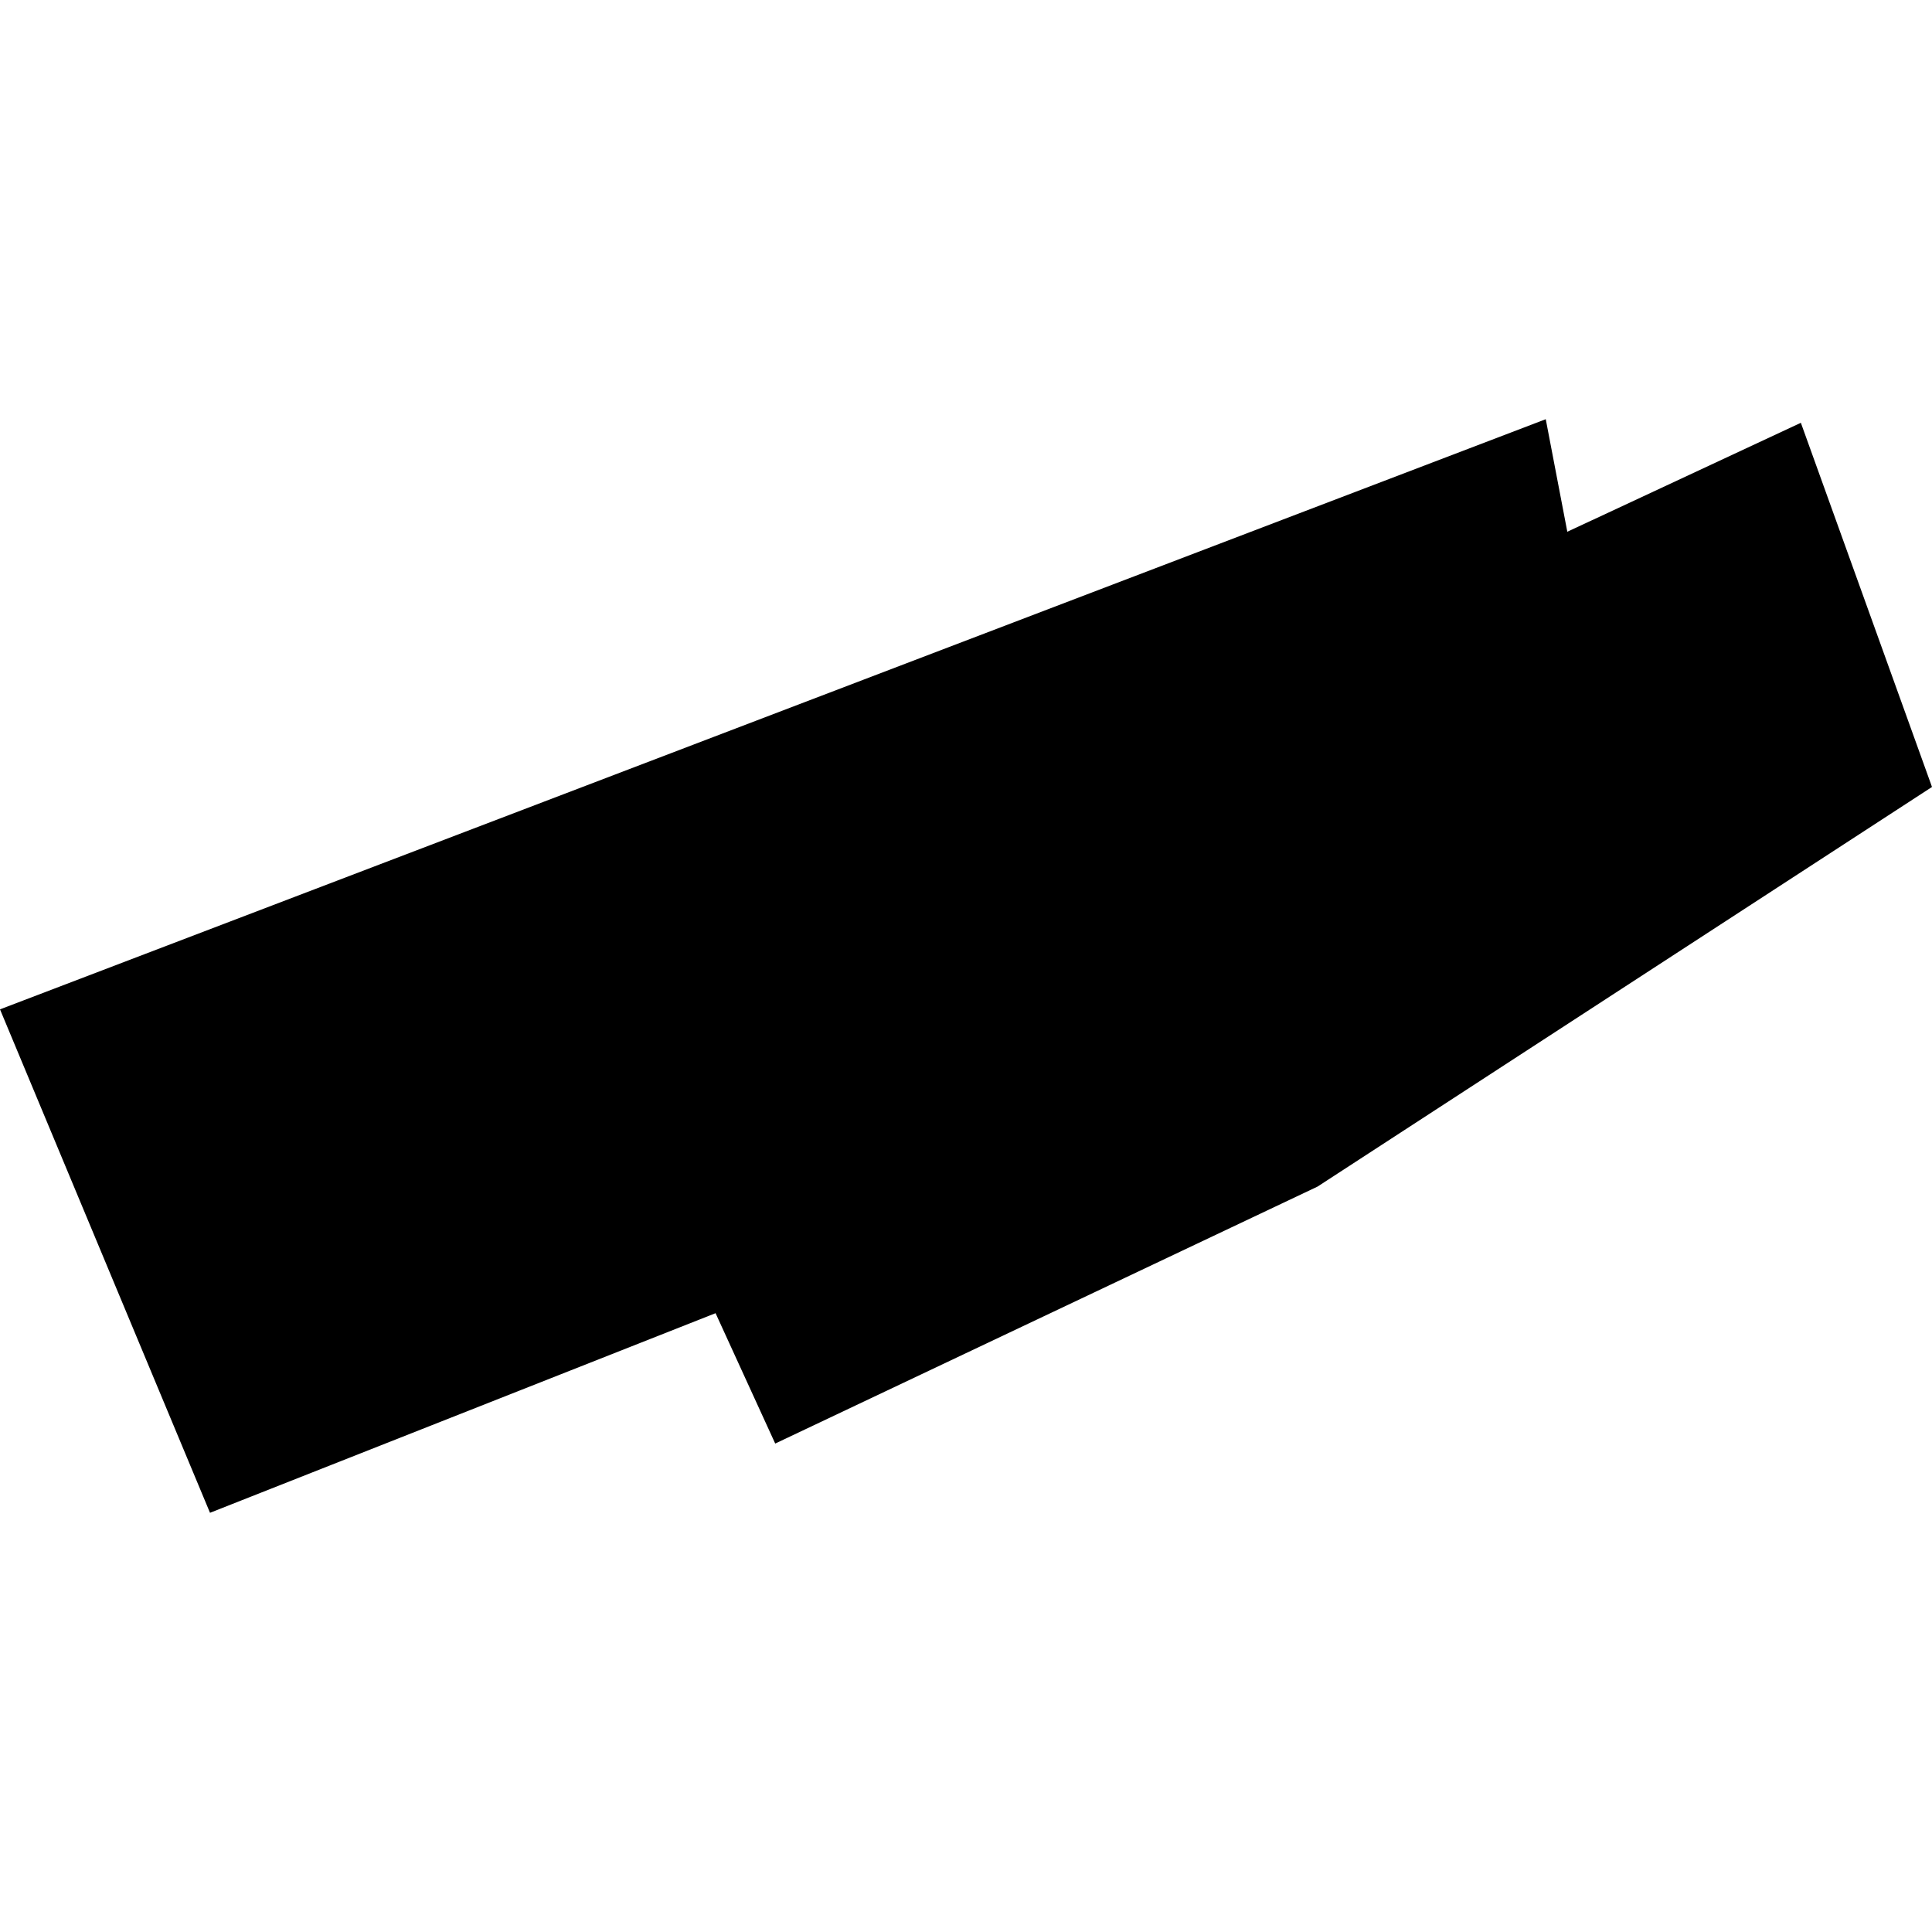 <?xml version="1.0" encoding="utf-8" standalone="no"?>
<!DOCTYPE svg PUBLIC "-//W3C//DTD SVG 1.1//EN"
  "http://www.w3.org/Graphics/SVG/1.1/DTD/svg11.dtd">
<!-- Created with matplotlib (https://matplotlib.org/) -->
<svg height="288pt" version="1.1" viewBox="0 0 288 288" width="288pt" xmlns="http://www.w3.org/2000/svg" xmlns:xlink="http://www.w3.org/1999/xlink">
 <defs>
  <style type="text/css">
*{stroke-linecap:butt;stroke-linejoin:round;}
  </style>
 </defs>
 <g id="figure_1">
  <g id="patch_1">
   <path d="M 0 288 
L 288 288 
L 288 0 
L 0 0 
z
" style="fill:none;opacity:0;"/>
  </g>
  <g id="axes_1">
   <g id="PatchCollection_1">
    <path clip-path="url(#p385b59a272)" d="M 0 150.463 
L 31.305 225.51 
L 106.668 195.754 
L 115.559 215.188 
L 196.401 176.884 
L 288 117.311 
L 268.452 63.026 
L 233.637 79.267 
L 230.423 62.49 
L 0 150.463 
"/>
   </g>
  </g>
 </g>
 <defs>
  <clipPath id="p385b59a272">
   <rect height="163.02" width="288" x="0" y="62.49"/>
  </clipPath>
 </defs>
</svg>
